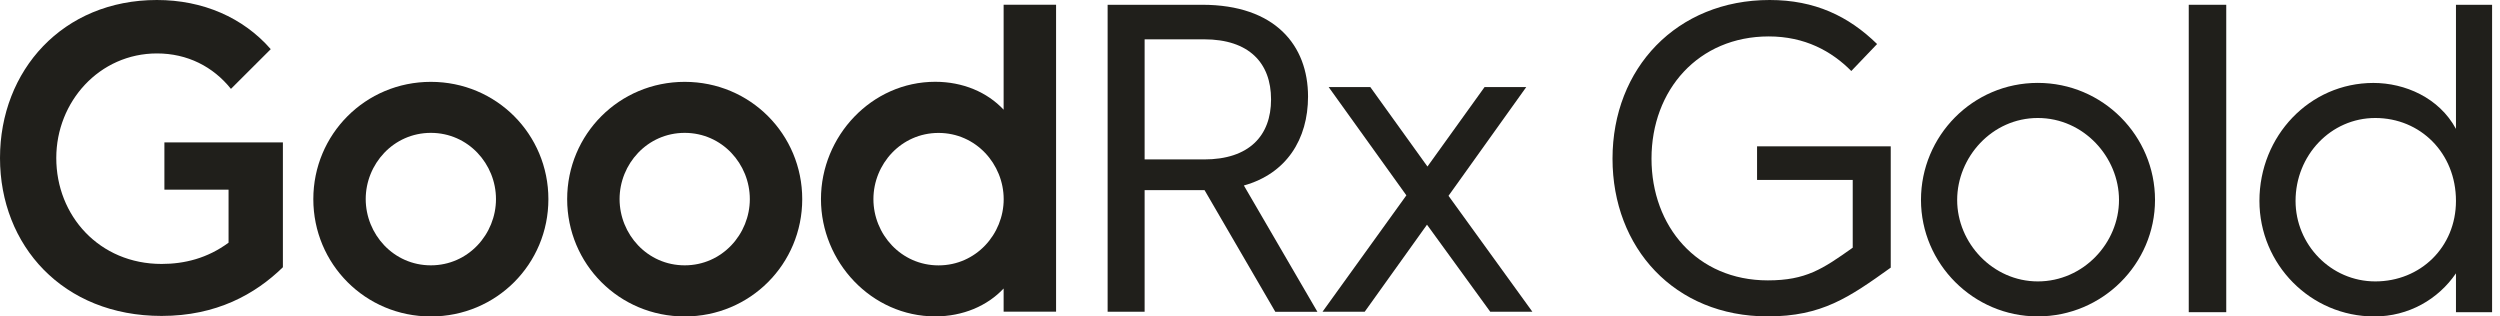      <svg
          data-qa="goodrx-gold"
          viewBox="0 0 158 20"
          fill="none"
          xmlns="http://www.w3.org/2000/svg">
          <path
            d="M10.213 16.681C11.663 16.681 13.114 16.321 14.445 15.337V11.989H10.39V8.998H17.879V16.889C16.133 18.594 13.676 19.967 10.213 19.967C3.968 19.967 0 15.512 0 9.985C0 4.455 3.965 0 9.917 0C12.818 0 15.365 1.107 17.111 3.107L14.596 5.617C13.471 4.211 11.844 3.377 9.921 3.377C6.281 3.377 3.557 6.426 3.557 9.982C3.553 13.632 6.277 16.681 10.213 16.681Z"
            fill="#201F1B"
          />
          <path
            d="M27.23 20C23.085 20 19.802 16.681 19.802 12.586C19.802 8.492 23.088 5.173 27.23 5.173C31.375 5.173 34.658 8.492 34.658 12.586C34.661 16.681 31.375 20 27.23 20ZM27.23 16.769C29.596 16.769 31.346 14.794 31.346 12.583C31.346 10.372 29.6 8.397 27.23 8.397C24.863 8.397 23.113 10.372 23.113 12.583C23.117 14.798 24.863 16.769 27.23 16.769Z"
            fill="#201F1B"
          />
          <path
            d="M43.273 20C39.128 20 35.845 16.681 35.845 12.586C35.845 8.492 39.131 5.173 43.273 5.173C47.418 5.173 50.701 8.492 50.701 12.586C50.701 16.681 47.418 20 43.273 20ZM43.273 16.769C45.639 16.769 47.389 14.794 47.389 12.583C47.389 10.372 45.643 8.397 43.273 8.397C40.906 8.397 39.157 10.372 39.157 12.583C39.16 14.798 40.906 16.769 43.273 16.769Z"
            fill="#201F1B"
          />
          <path
            d="M63.429 0.299H66.744V19.698H63.429V18.233C62.394 19.337 60.853 19.996 59.107 19.996C55.081 19.996 51.885 16.557 51.885 12.583C51.885 8.608 55.081 5.169 59.107 5.169C60.853 5.169 62.394 5.825 63.429 6.933V0.299ZM59.316 8.401C56.95 8.401 55.2 10.375 55.2 12.586C55.2 14.798 56.946 16.772 59.316 16.772C61.683 16.772 63.433 14.798 63.433 12.586C63.429 10.375 61.683 8.401 59.316 8.401Z"
            fill="#201F1B"
          />
          <path
            d="M80.597 19.701L76.128 12.018H72.34V19.701H70.002V0.302H75.98C80.597 0.302 82.668 2.874 82.668 6.102C82.668 8.794 81.308 10.973 78.613 11.723L83.26 19.705H80.597V19.701ZM72.34 10.076H76.099C78.942 10.076 80.331 8.583 80.331 6.281C80.331 3.978 78.938 2.485 76.099 2.485H72.34V10.076Z"
            fill="#201F1B"
          />
          <path
            d="M88.883 12.346L83.97 5.501H86.603L90.215 10.525L93.826 5.501H96.46L91.546 12.375L96.846 19.701H94.183L90.186 14.2L86.25 19.701H83.584L88.883 12.346Z"
            fill="#201F1B"
          />
          <path
            d="M101.911 10.029C101.911 4.31 105.973 0 111.843 0C114.689 0 116.825 1.016 118.632 2.783L117.002 4.488C115.757 3.231 114.065 2.302 111.785 2.302C107.337 2.302 104.375 5.687 104.375 10.025C104.375 14.306 107.25 17.72 111.727 17.72C114.13 17.72 115.194 17.002 117.092 15.654V11.373H111.046V9.25H119.495V16.914C116.857 18.802 115.137 19.996 111.727 19.996C105.822 20 101.911 15.658 101.911 10.029Z"
            fill="#201F1B"
          />
          <path
            d="M121.406 12.634C121.406 8.594 124.668 5.239 128.787 5.239C132.907 5.239 136.197 8.59 136.197 12.634C136.197 16.674 132.878 19.996 128.787 19.996C124.729 20 121.406 16.674 121.406 12.634ZM128.791 17.785C131.666 17.785 133.921 15.359 133.921 12.637C133.921 9.942 131.699 7.457 128.791 7.457C125.887 7.457 123.693 9.942 123.693 12.637C123.69 15.359 125.945 17.785 128.791 17.785Z"
            fill="#201F1B"
          />
          <path d="M140.699 0.302H138.329V19.73H140.699V0.302Z" fill="#201F1B" />
          <path
            d="M142.796 12.696C142.796 8.594 145.967 5.242 150 5.242C151.988 5.242 154.149 6.171 155.217 8.146V0.302H157.5V19.73H155.217V17.275C154.091 18.922 152.222 20 150.058 20C146.028 20 142.796 16.707 142.796 12.696ZM150.119 17.785C152.966 17.785 155.217 15.628 155.217 12.696C155.217 9.672 152.966 7.457 150.119 7.457C147.302 7.457 145.079 9.821 145.079 12.696C145.079 15.45 147.302 17.785 150.119 17.785Z"
            fill="#201F1B"
          />
        </svg>